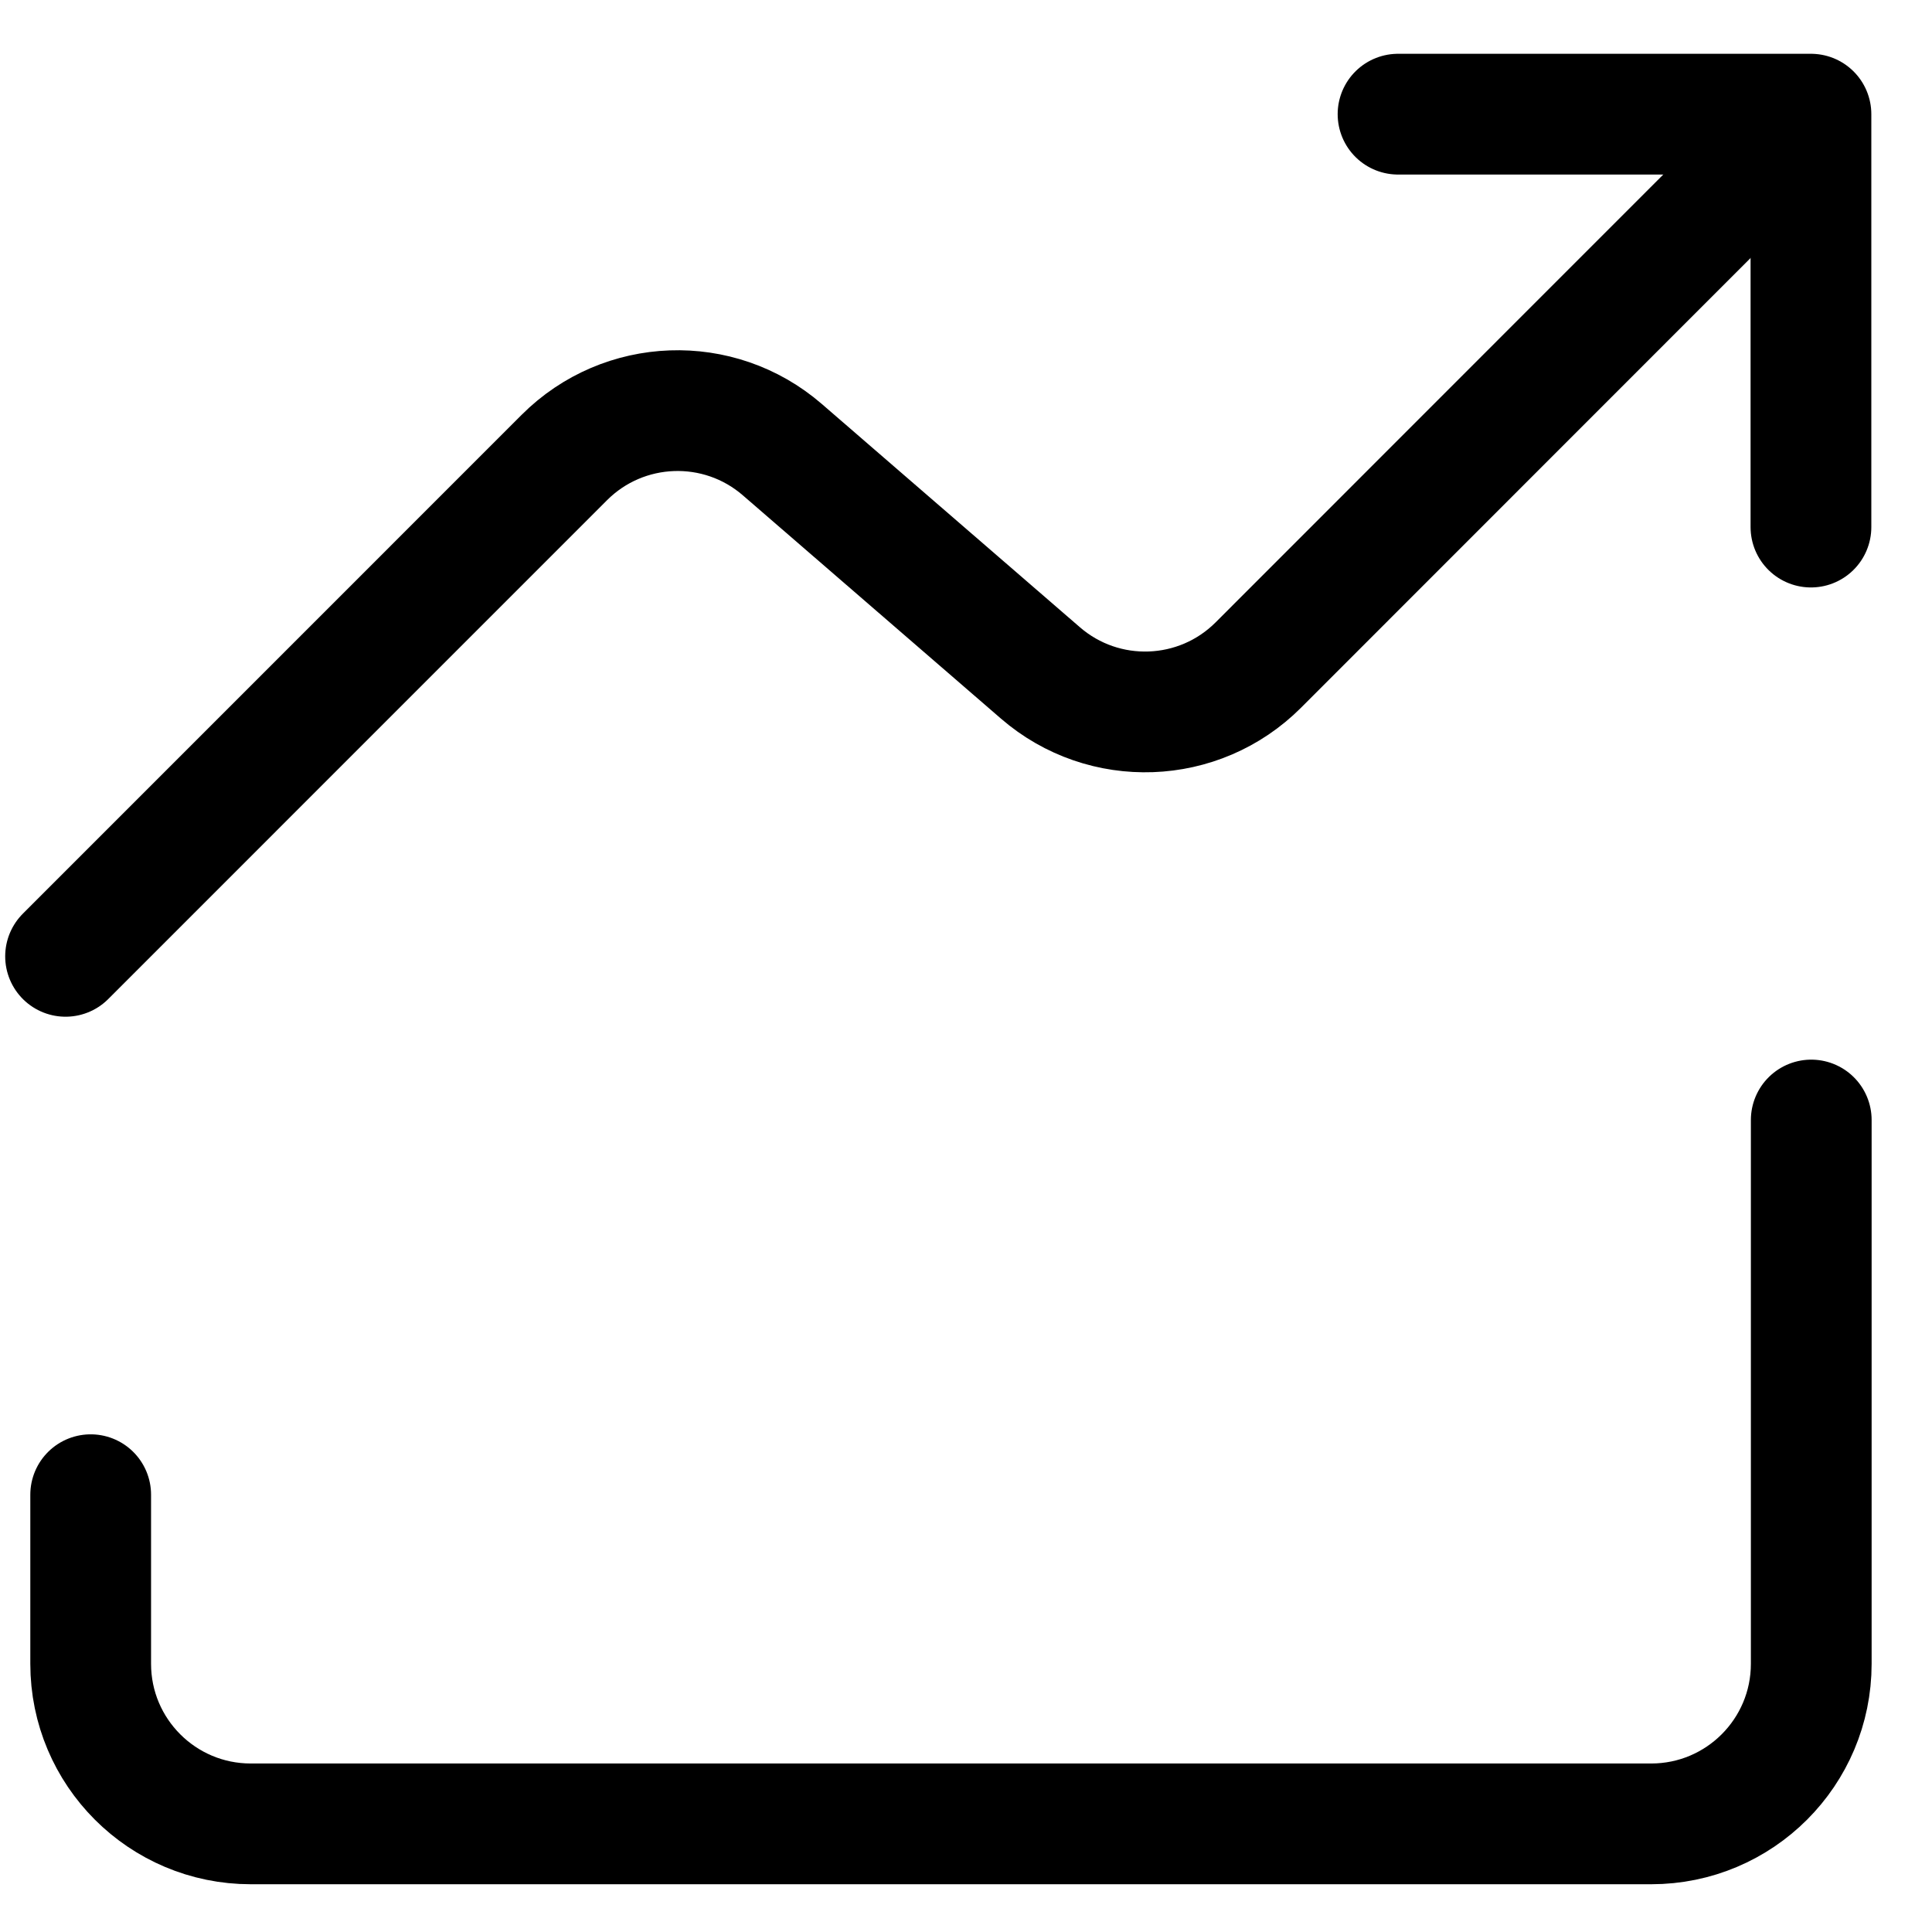 <svg width="32" height="32" viewBox="0 0 32 32" fill="none" xmlns="http://www.w3.org/2000/svg">
<path d="M30 18.551L30 27.558C30 29.022 28.813 30.209 27.349 30.209L4.153 30.209C2.689 30.209 1.502 29.022 1.502 27.558L1.502 24.757" stroke="black" stroke-width="2" stroke-linecap="round" stroke-linejoin="round"/>
<path d="M29.995 8.73L29.995 1.891L23.156 1.891" stroke="black" stroke-width="2" stroke-linecap="round" stroke-linejoin="round"/>
<path d="M1.086 15.84L9.348 7.577C10.331 6.595 11.906 6.538 12.957 7.447L17.233 11.146C18.284 12.055 19.859 11.998 20.842 11.015L25.97 5.885L29.389 2.465" stroke="black" stroke-width="2" stroke-linecap="round" stroke-linejoin="round"/>
</svg>
